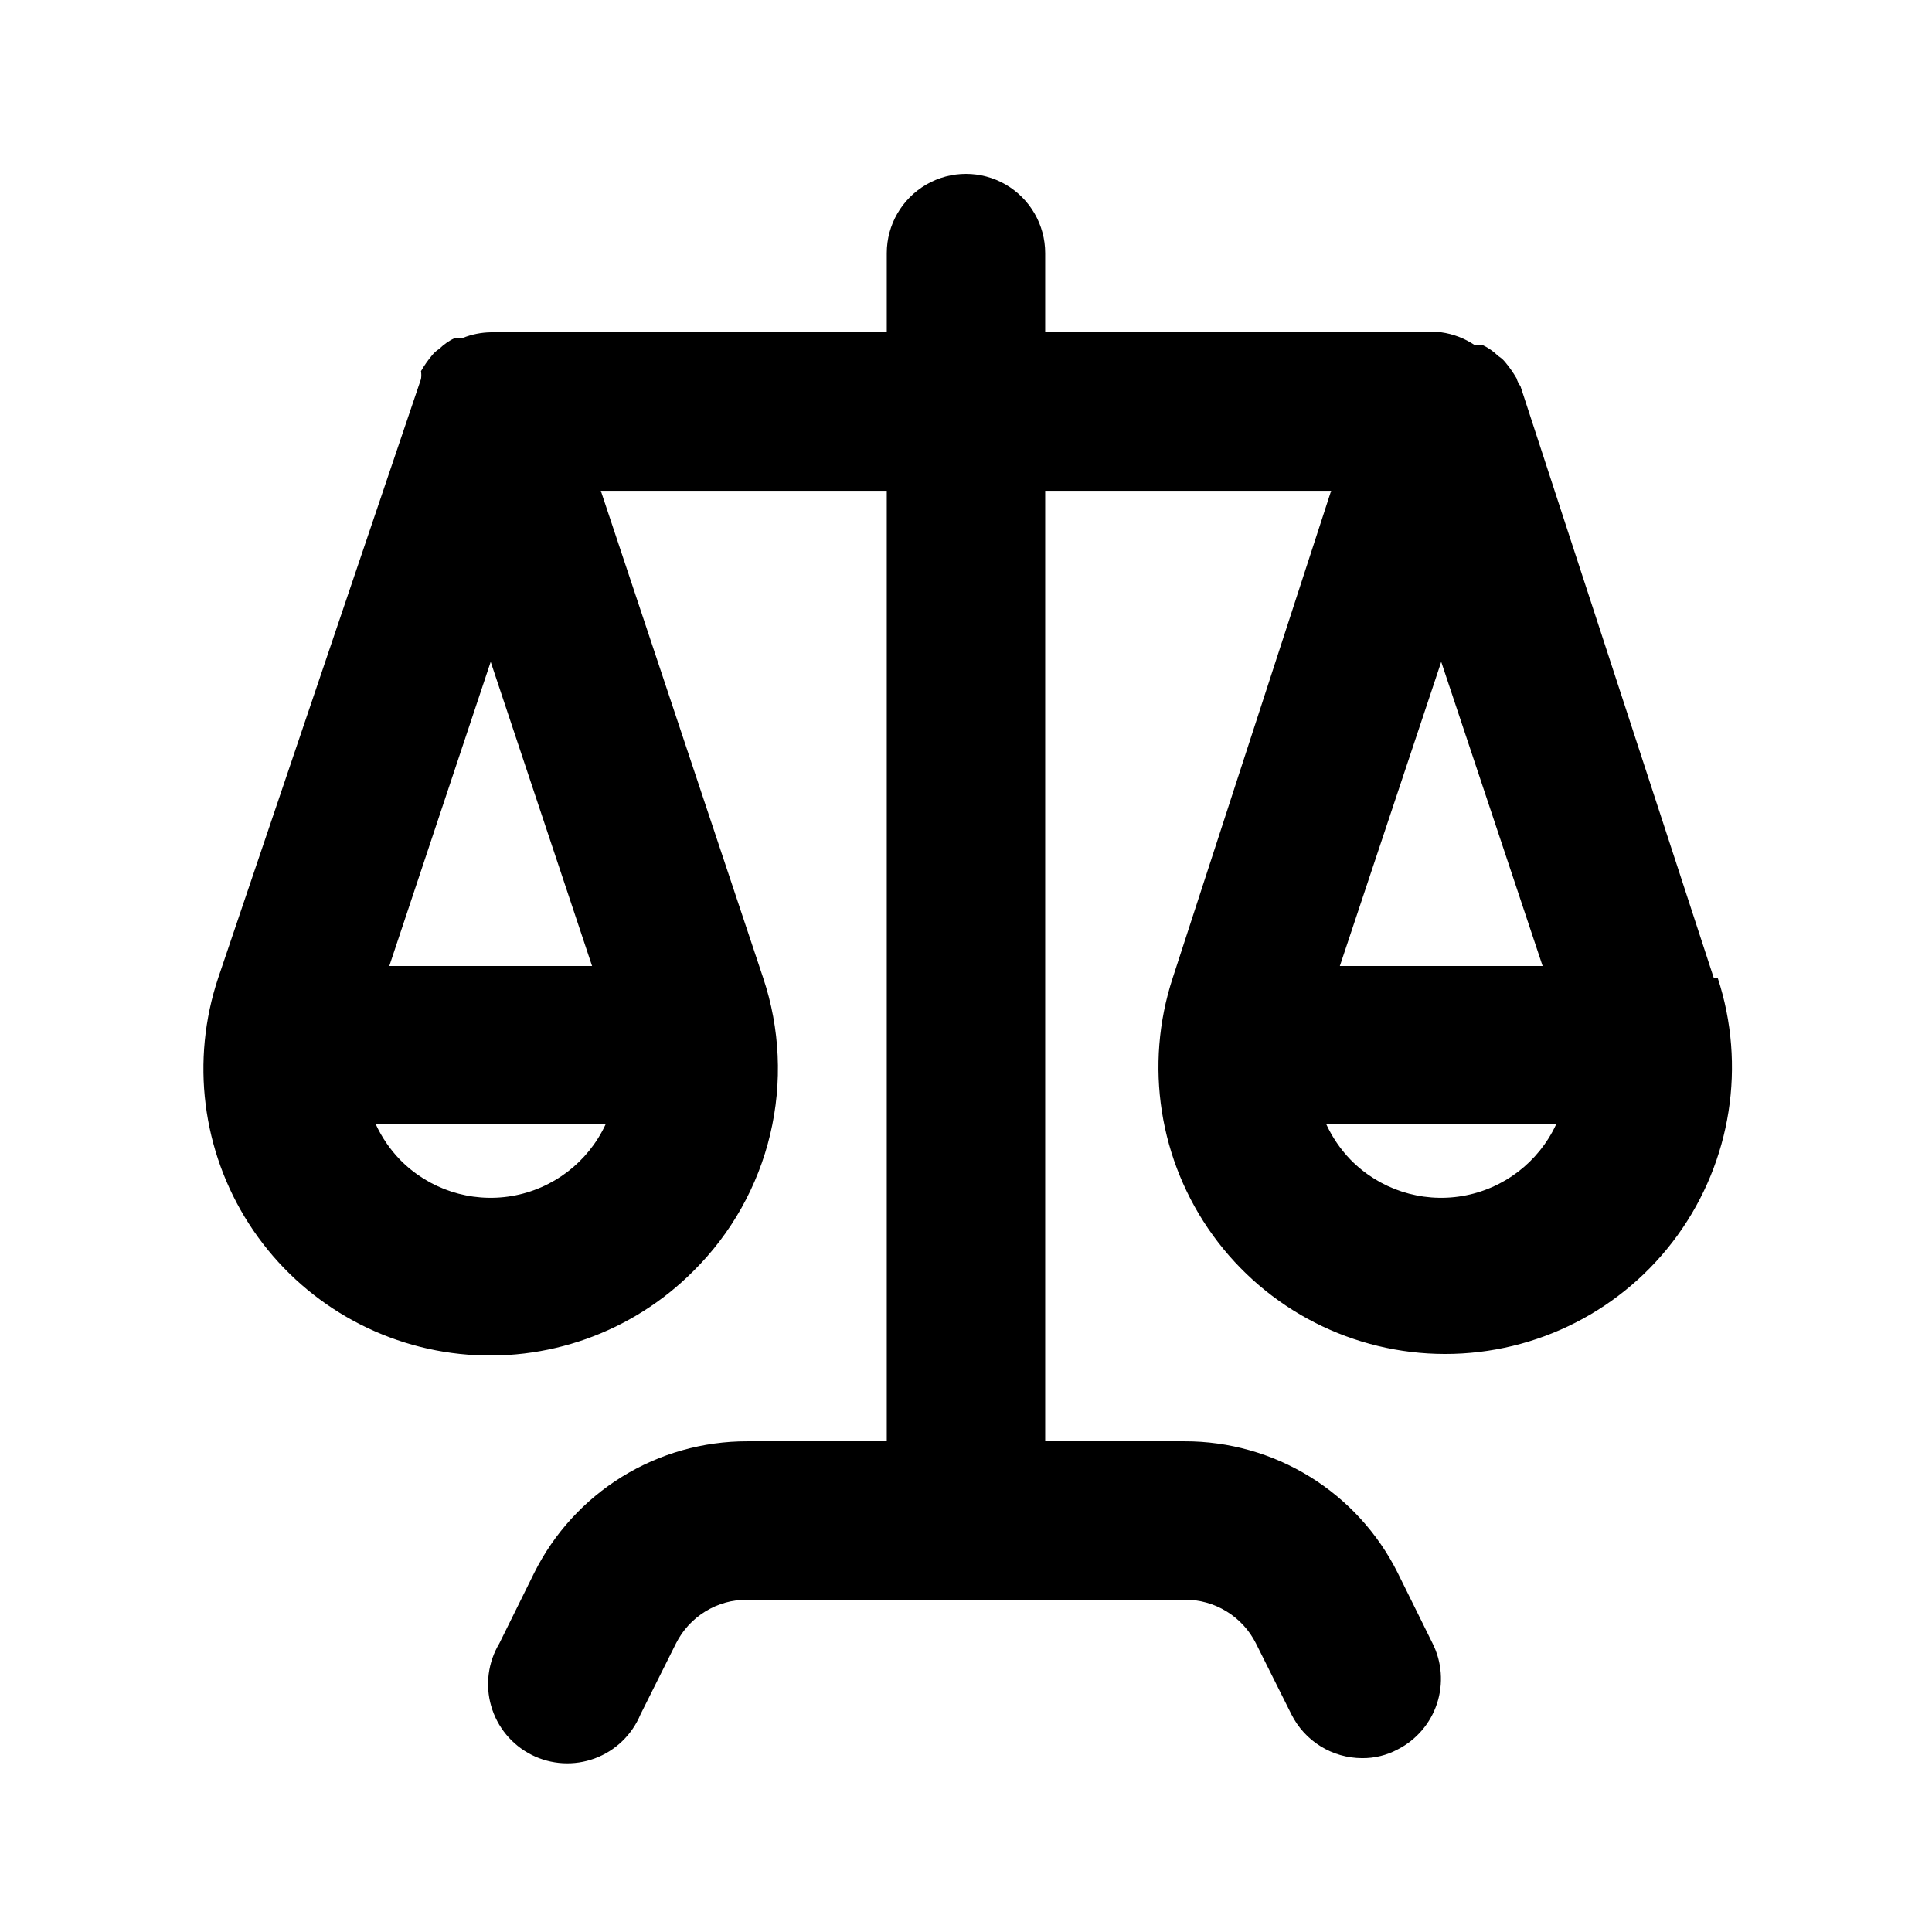 <?xml version="1.0" encoding="UTF-8"?>
<!-- Uploaded to: SVG Repo, www.svgrepo.com, Generator: SVG Repo Mixer Tools -->
<svg fill="#000000" width="800px" height="800px" version="1.1" viewBox="144 144 512 512" xmlns="http://www.w3.org/2000/svg">
 <path d="m598.16 403.15-51.223-156.81c-0.473-0.629-0.828-1.34-1.047-2.098-0.859-1.48-1.844-2.887-2.941-4.199-0.523-0.668-1.164-1.238-1.887-1.68-1.223-1.211-2.644-2.207-4.199-2.938h-2.102c-2.644-1.773-5.66-2.922-8.816-3.359h-104.96v-20.992c0-7.5-4.004-14.43-10.496-18.18-6.496-3.75-14.5-3.75-20.992 0-6.496 3.75-10.496 10.68-10.496 18.18v20.992h-104.96c-2.519 0.043-5.008 0.543-7.348 1.469h-2.098c-1.559 0.734-2.977 1.727-4.199 2.938-0.727 0.445-1.367 1.012-1.891 1.68-1.098 1.312-2.082 2.719-2.938 4.199 0.113 0.695 0.113 1.406 0 2.102l-53.742 158.7c-7.293 21.836-4.297 45.805 8.152 65.172 12.453 19.367 33.012 32.047 55.906 34.477 22.895 2.426 45.66-5.656 61.895-21.98 10.023-9.93 17.066-22.469 20.332-36.195 3.266-13.727 2.621-28.094-1.859-41.473l-43.031-129.1h75.781v251.9h-36.949c-11.723-0.02-23.219 3.227-33.195 9.383-9.977 6.16-18.035 14.977-23.273 25.465l-9.238 18.684h0.004c-3.008 5-3.801 11.027-2.184 16.633 1.613 5.609 5.492 10.289 10.699 12.926 5.207 2.633 11.273 2.977 16.75 0.953 5.473-2.019 9.855-6.231 12.102-11.617l9.445-18.895c1.762-3.492 4.461-6.426 7.801-8.465 3.336-2.043 7.18-3.109 11.09-3.082h115.88c3.91-0.027 7.754 1.039 11.09 3.082 3.34 2.039 6.043 4.973 7.801 8.465l9.445 18.895h0.004c1.742 3.461 4.41 6.371 7.711 8.41 3.297 2.039 7.094 3.121 10.969 3.133 3.297 0.039 6.543-0.754 9.449-2.309 4.941-2.516 8.691-6.887 10.422-12.16 1.73-5.269 1.305-11.012-1.188-15.969l-9.238-18.684h0.004c-5.238-10.488-13.297-19.305-23.273-25.465-9.977-6.156-21.473-9.402-33.195-9.383h-36.945v-251.9h75.781l-41.984 129.1c-7.586 23.148-3.617 48.527 10.676 68.254 14.293 19.723 37.176 31.402 61.535 31.402s47.242-11.68 61.535-31.402c14.293-19.727 18.262-45.105 10.68-68.254zm-324.12-83.758 26.867 80.609h-53.738zm-24.141 131.83c-2.594-2.711-4.719-5.832-6.297-9.234h60.879-0.004c-4.656 10.031-13.953 17.125-24.859 18.973-10.906 1.844-22.02-1.797-29.719-9.738zm302.91-51.219h-53.738l26.867-80.609zm-51.012 51.219c-2.59-2.711-4.719-5.832-6.297-9.234h60.879c-4.66 10.031-13.957 17.125-24.863 18.973-10.902 1.844-22.02-1.797-29.719-9.738z"/>
</svg>